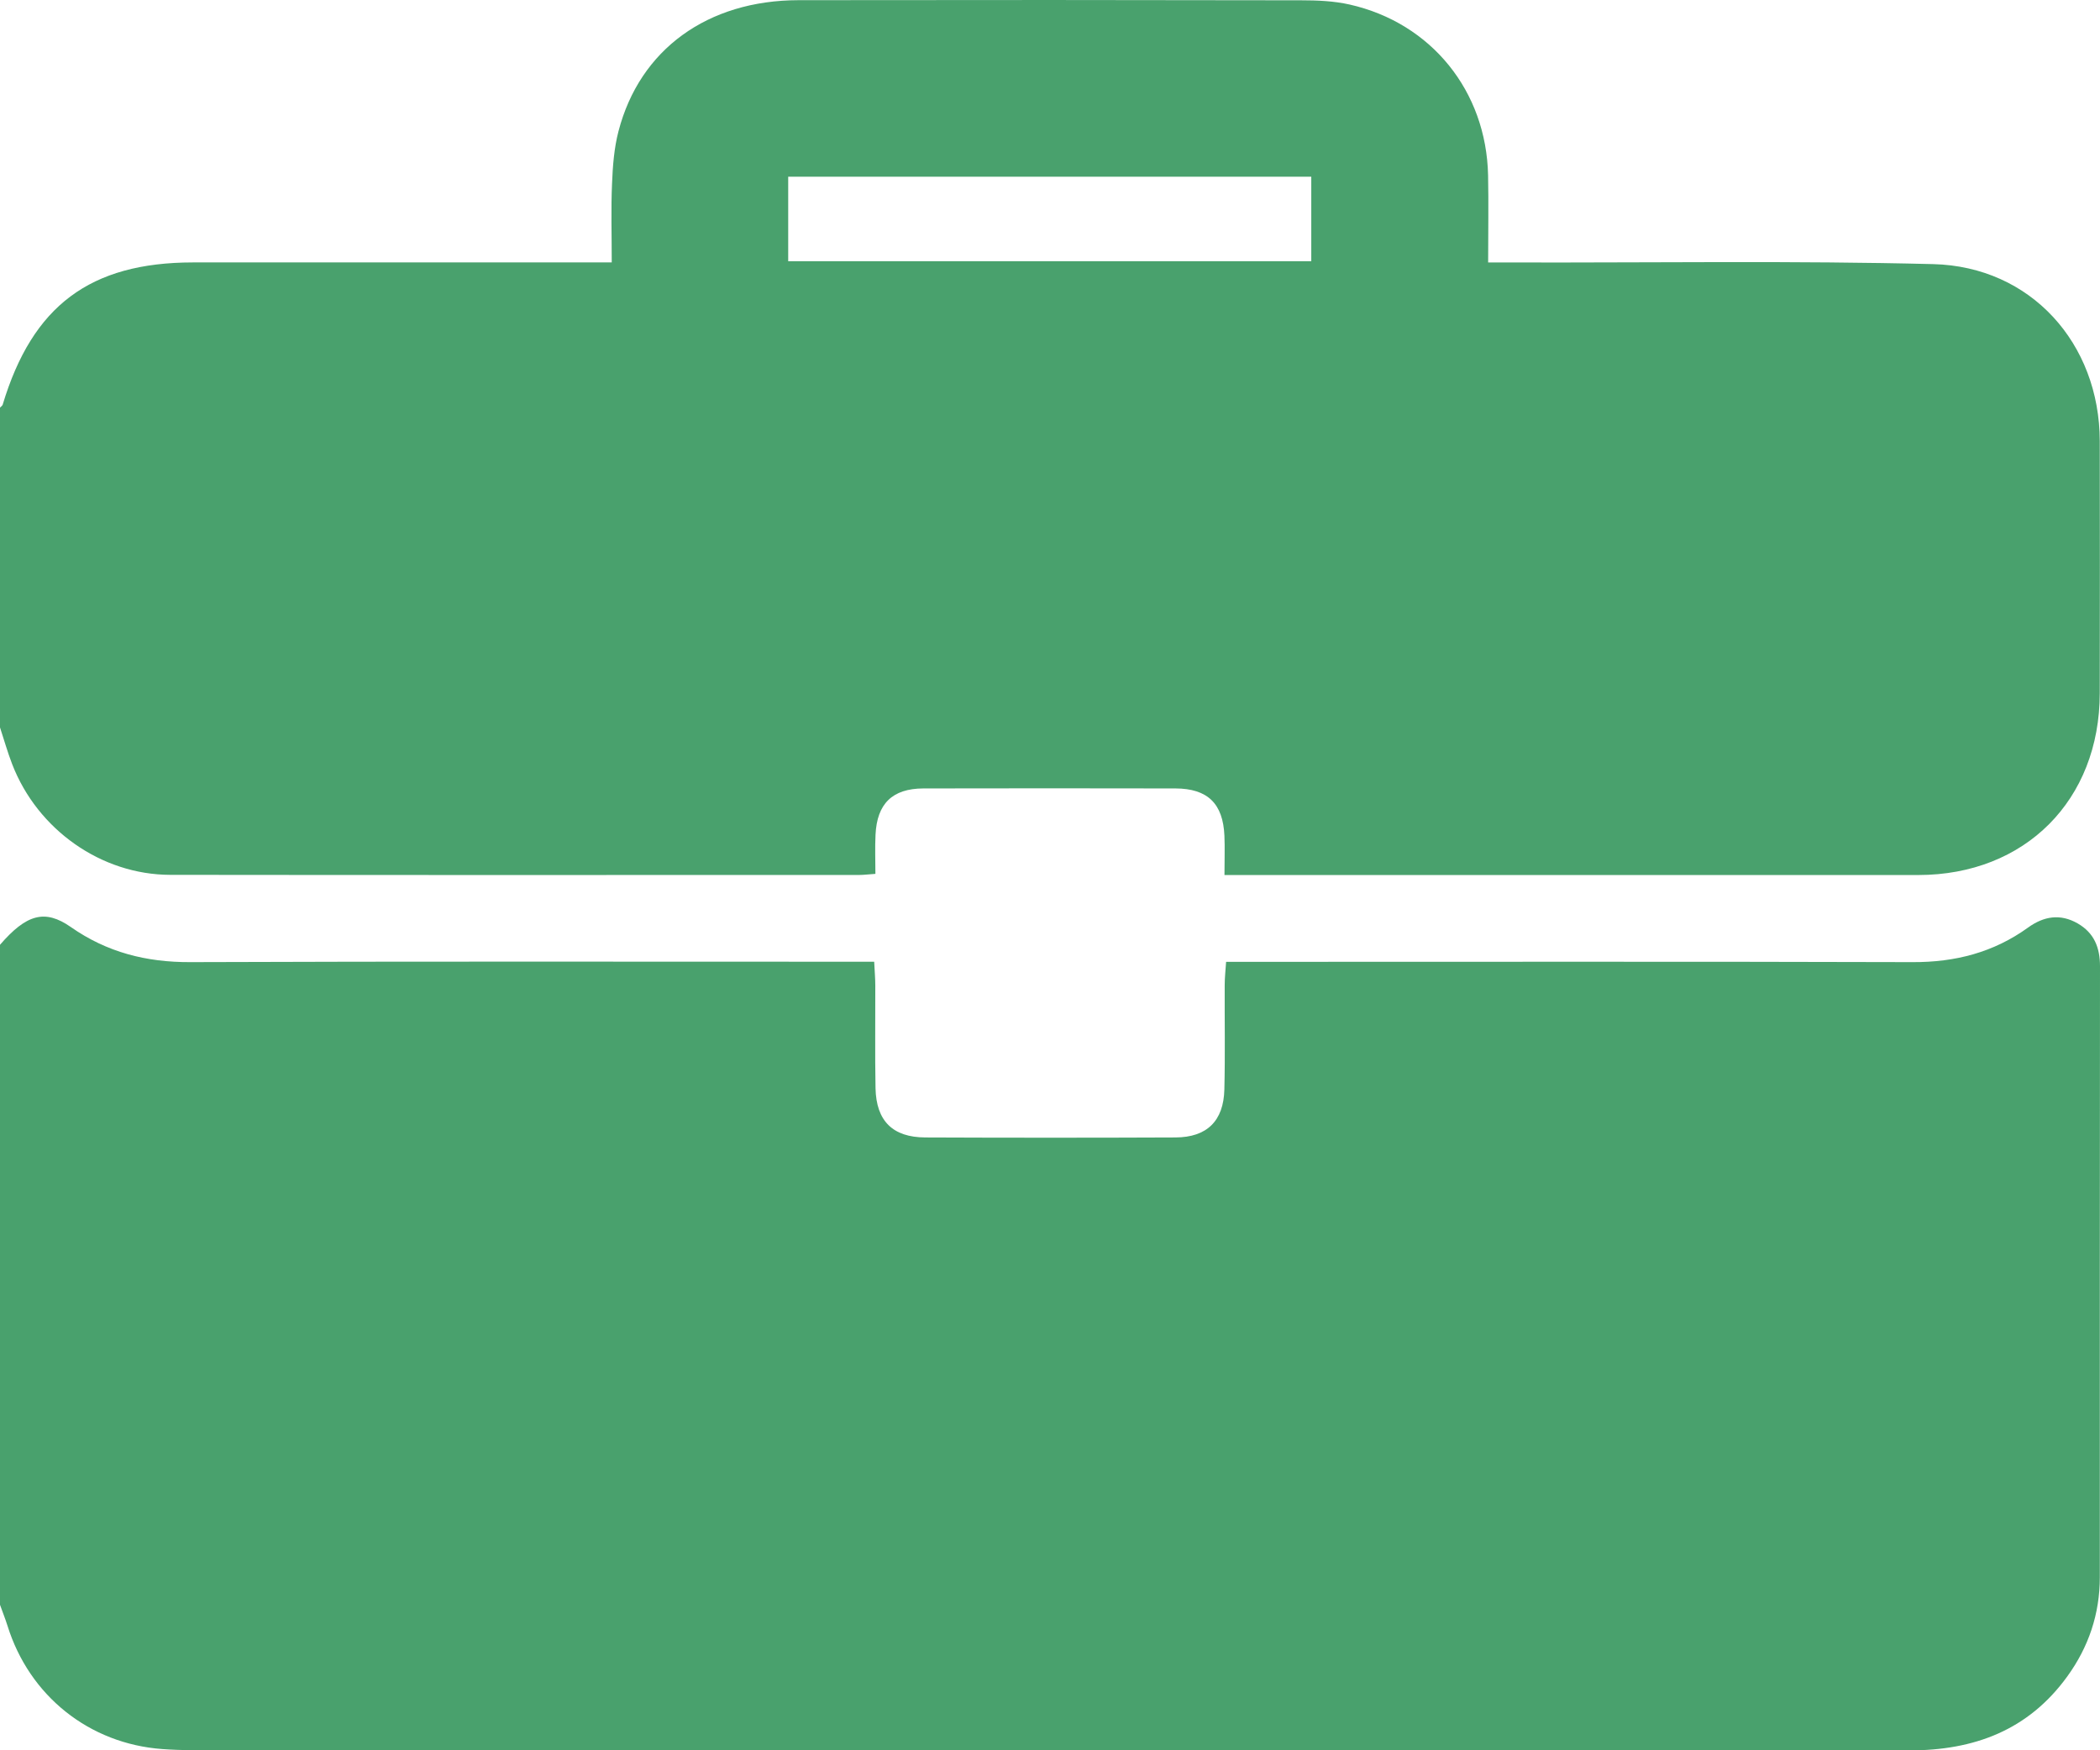 <svg width="36" height="30" viewBox="0 0 36 30" fill="none" xmlns="http://www.w3.org/2000/svg">
<g clip-path="url(#clip0_611_53)">
<path d="M0 27.507C0 23.736 0 19.965 0 16.194C0.452 15.671 0.769 15.578 1.215 15.89C1.834 16.323 2.507 16.494 3.261 16.491C7.022 16.477 10.783 16.484 14.544 16.484H14.986C14.994 16.646 15.005 16.77 15.005 16.896C15.007 17.481 14.998 18.067 15.009 18.652C15.021 19.214 15.304 19.494 15.863 19.496C17.293 19.502 18.722 19.502 20.151 19.496C20.69 19.494 20.976 19.214 20.989 18.674C21.004 18.077 20.992 17.479 20.995 16.882C20.995 16.759 21.009 16.636 21.019 16.486C21.193 16.486 21.331 16.486 21.47 16.486C25.243 16.486 29.016 16.48 32.788 16.491C33.518 16.494 34.175 16.325 34.766 15.899C35.036 15.704 35.319 15.656 35.618 15.828C35.901 15.991 36 16.243 36 16.563C35.996 20.053 35.997 23.543 35.997 27.032C35.997 27.661 35.806 28.229 35.438 28.736C34.771 29.656 33.844 30.003 32.728 30.002C22.91 29.994 13.092 29.998 3.274 29.997C3.11 29.997 2.945 29.991 2.782 29.979C1.529 29.888 0.502 29.067 0.128 27.864C0.09 27.744 0.043 27.628 0.001 27.509L0 27.507Z" fill="#49A16D"/>
<path d="M0 12.468C0 10.641 0 8.814 0 6.987C0.015 6.97 0.039 6.956 0.046 6.936C0.556 5.24 1.546 4.499 3.308 4.498C5.557 4.498 7.806 4.498 10.055 4.498C10.191 4.498 10.326 4.498 10.487 4.498C10.487 4.013 10.473 3.58 10.492 3.148C10.504 2.847 10.527 2.538 10.603 2.248C10.968 0.847 12.129 0.005 13.691 0.003C16.561 -0.001 19.431 -0.001 22.301 0.005C22.581 0.005 22.867 0.017 23.138 0.078C24.538 0.395 25.479 1.562 25.51 3.003C25.52 3.49 25.511 3.977 25.511 4.499C25.707 4.499 25.857 4.499 26.007 4.499C28.385 4.504 30.764 4.467 33.141 4.527C34.815 4.569 35.993 5.885 35.996 7.561C35.999 9.002 35.998 10.441 35.996 11.882C35.994 13.715 34.716 14.997 32.886 14.998C29.055 14.999 25.224 14.998 21.393 14.998C21.268 14.998 21.143 14.998 20.991 14.998C20.991 14.744 20.999 14.533 20.99 14.324C20.966 13.773 20.702 13.516 20.151 13.514C18.71 13.511 17.269 13.511 15.828 13.514C15.298 13.516 15.034 13.775 15.009 14.307C14.998 14.526 15.007 14.745 15.007 14.978C14.887 14.986 14.807 14.997 14.727 14.997C10.791 14.997 6.855 15 2.919 14.995C1.734 14.993 0.642 14.219 0.209 13.099C0.129 12.892 0.069 12.678 0 12.468ZM13.512 3.029V4.477H22.479V3.029H13.512Z" fill="#49A16D"/>
</g>
<defs>
<clipPath id="clip0_611_53">
<rect width="36" height="30" fill="white"/>
</clipPath>
</defs>
</svg>
